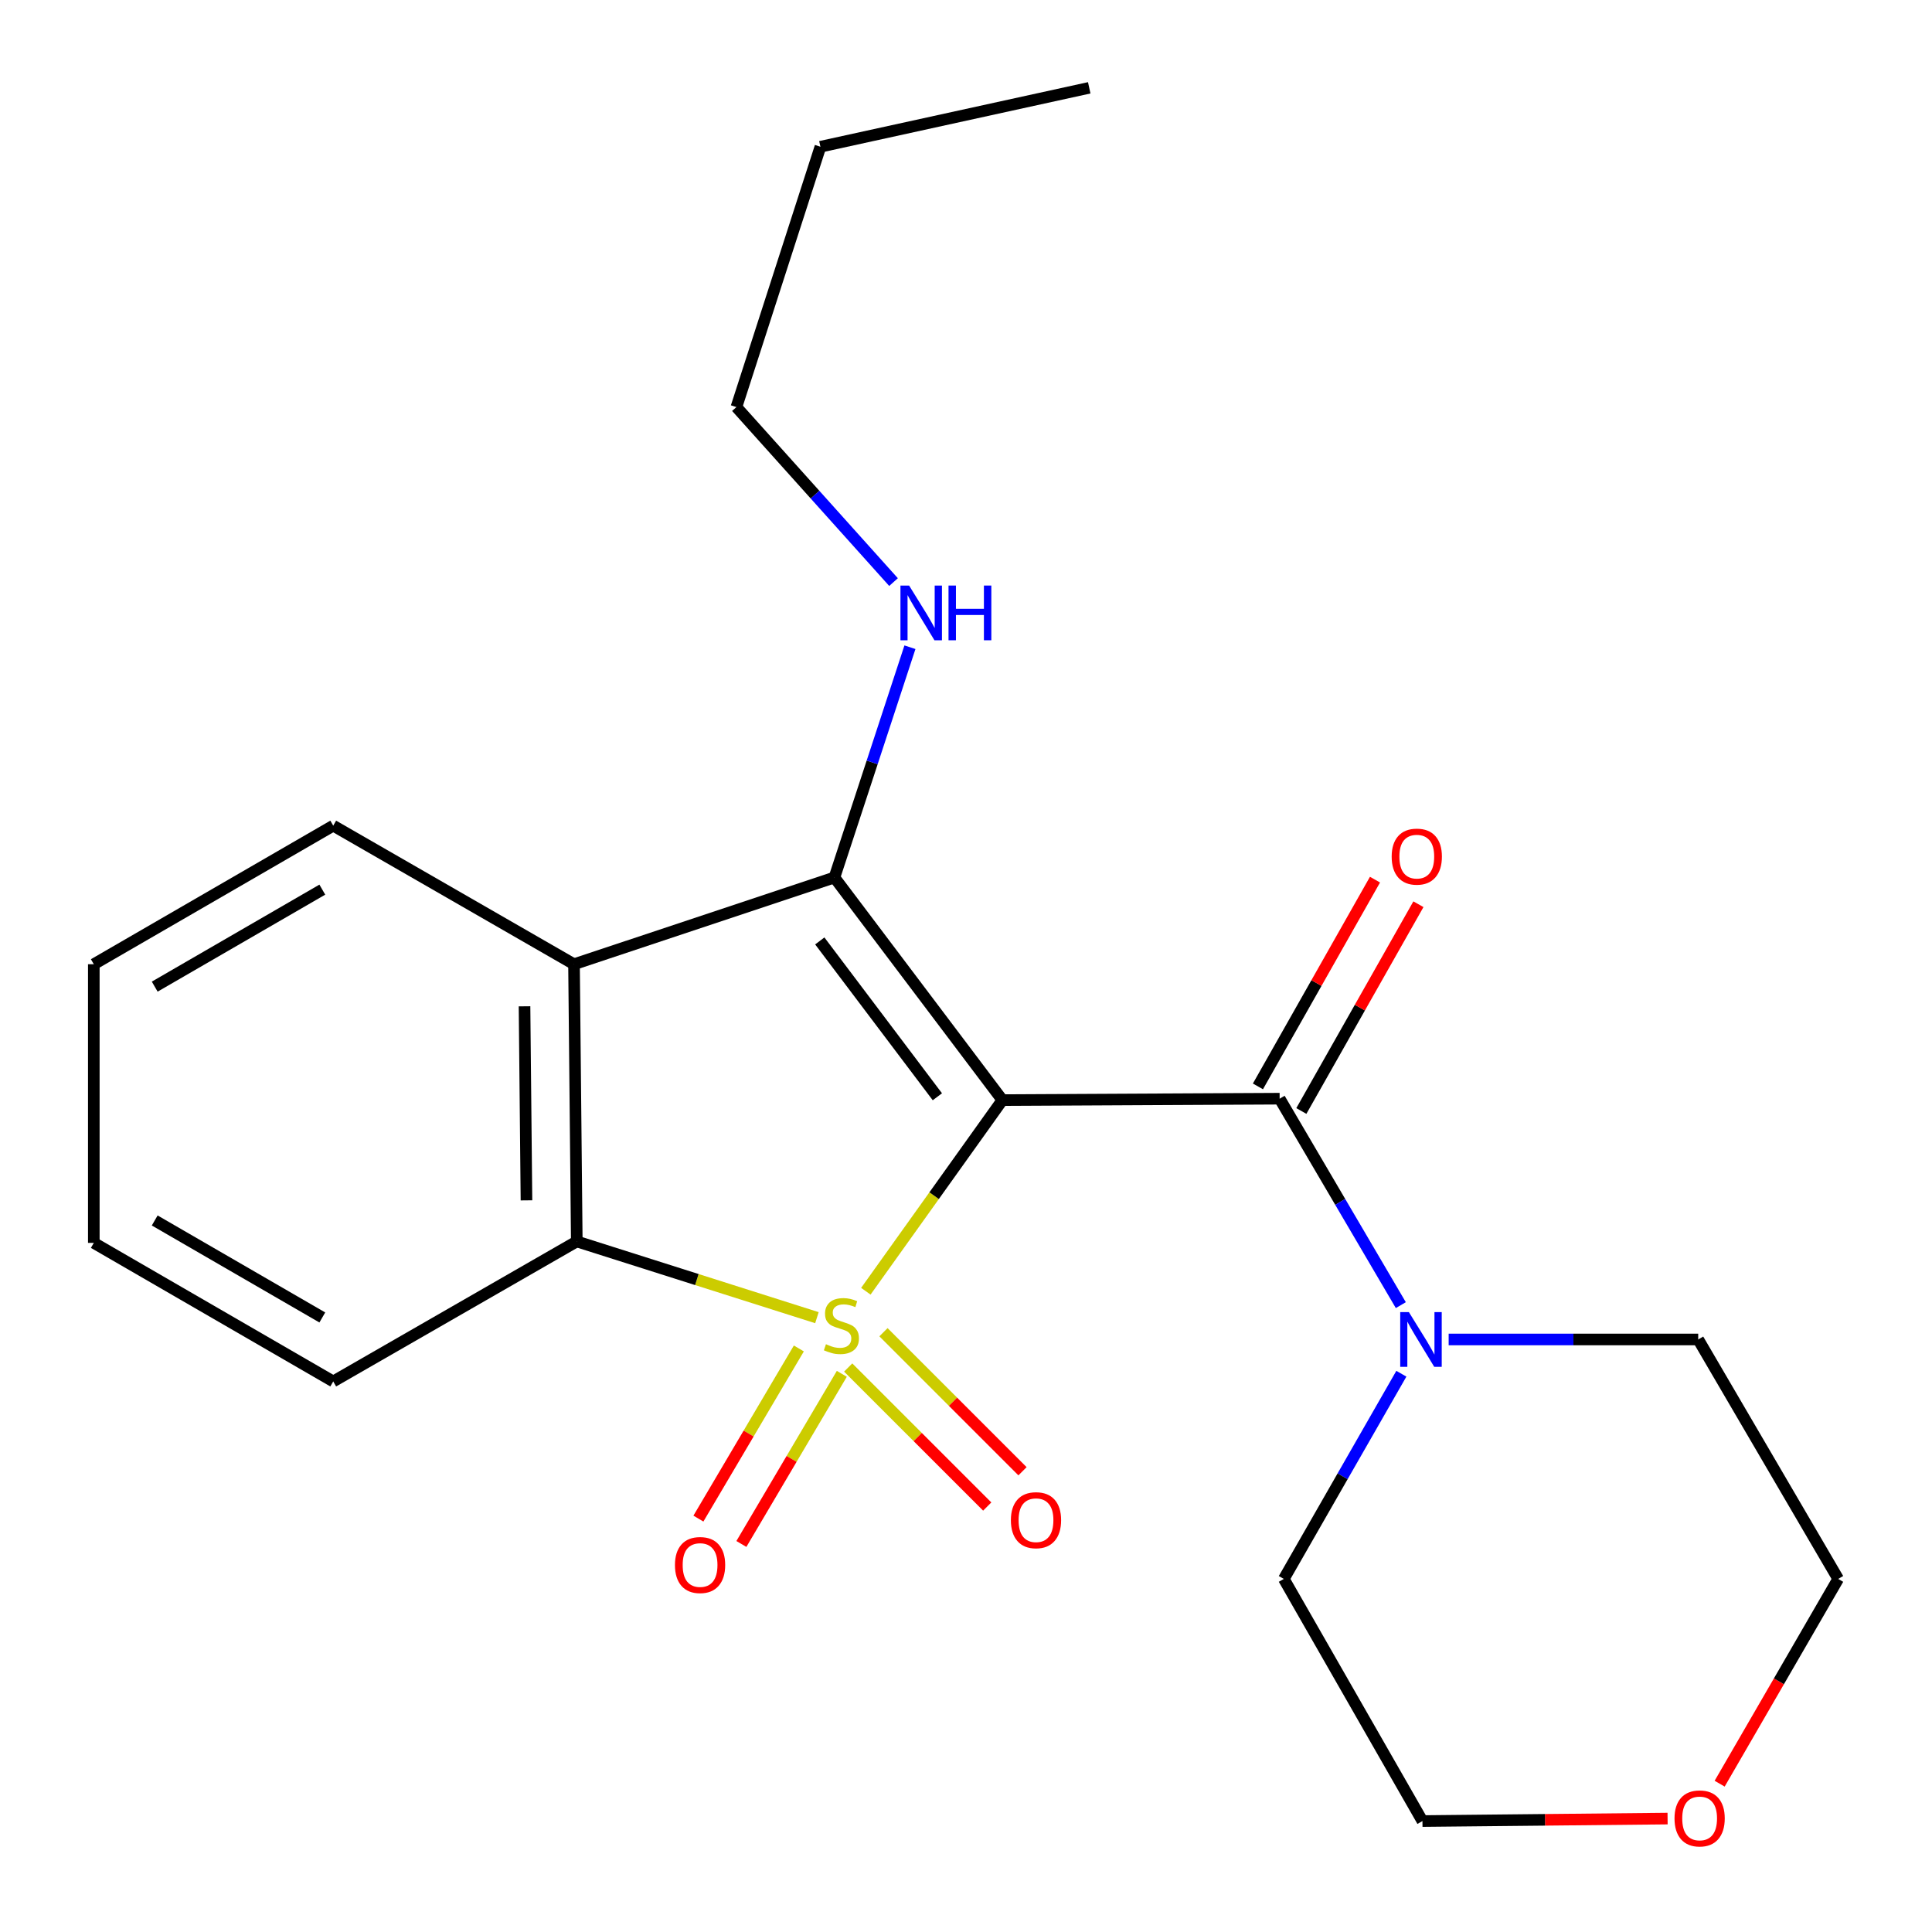 <?xml version='1.0' encoding='iso-8859-1'?>
<svg version='1.1' baseProfile='full'
              xmlns='http://www.w3.org/2000/svg'
                      xmlns:rdkit='http://www.rdkit.org/xml'
                      xmlns:xlink='http://www.w3.org/1999/xlink'
                  xml:space='preserve'
width='1000px' height='1000px' viewBox='0 0 1000 1000'>
<!-- END OF HEADER -->
<rect style='opacity:1.0;fill:#FFFFFF;stroke:none' width='1000' height='1000' x='0' y='0'> </rect>
<path class='bond-0' d='M 448.16,668.342 L 483.501,618.876' style='fill:none;fill-rule:evenodd;stroke:#CCCC00;stroke-width:6px;stroke-linecap:butt;stroke-linejoin:miter;stroke-opacity:1' />
<path class='bond-0' d='M 483.501,618.876 L 518.841,569.41' style='fill:none;fill-rule:evenodd;stroke:#000000;stroke-width:6px;stroke-linecap:butt;stroke-linejoin:miter;stroke-opacity:1' />
<path class='bond-3' d='M 422.839,682.023 L 360.691,662.294' style='fill:none;fill-rule:evenodd;stroke:#CCCC00;stroke-width:6px;stroke-linecap:butt;stroke-linejoin:miter;stroke-opacity:1' />
<path class='bond-3' d='M 360.691,662.294 L 298.543,642.566' style='fill:none;fill-rule:evenodd;stroke:#000000;stroke-width:6px;stroke-linecap:butt;stroke-linejoin:miter;stroke-opacity:1' />
<path class='bond-6' d='M 439.021,707.819 L 475.004,743.802' style='fill:none;fill-rule:evenodd;stroke:#CCCC00;stroke-width:6px;stroke-linecap:butt;stroke-linejoin:miter;stroke-opacity:1' />
<path class='bond-6' d='M 475.004,743.802 L 510.987,779.785' style='fill:none;fill-rule:evenodd;stroke:#FF0000;stroke-width:6px;stroke-linecap:butt;stroke-linejoin:miter;stroke-opacity:1' />
<path class='bond-6' d='M 457.285,689.555 L 493.268,725.538' style='fill:none;fill-rule:evenodd;stroke:#CCCC00;stroke-width:6px;stroke-linecap:butt;stroke-linejoin:miter;stroke-opacity:1' />
<path class='bond-6' d='M 493.268,725.538 L 529.251,761.521' style='fill:none;fill-rule:evenodd;stroke:#FF0000;stroke-width:6px;stroke-linecap:butt;stroke-linejoin:miter;stroke-opacity:1' />
<path class='bond-7' d='M 413.482,697.958 L 387.489,741.991' style='fill:none;fill-rule:evenodd;stroke:#CCCC00;stroke-width:6px;stroke-linecap:butt;stroke-linejoin:miter;stroke-opacity:1' />
<path class='bond-7' d='M 387.489,741.991 L 361.495,786.024' style='fill:none;fill-rule:evenodd;stroke:#FF0000;stroke-width:6px;stroke-linecap:butt;stroke-linejoin:miter;stroke-opacity:1' />
<path class='bond-7' d='M 435.726,711.089 L 409.732,755.122' style='fill:none;fill-rule:evenodd;stroke:#CCCC00;stroke-width:6px;stroke-linecap:butt;stroke-linejoin:miter;stroke-opacity:1' />
<path class='bond-7' d='M 409.732,755.122 L 383.738,799.155' style='fill:none;fill-rule:evenodd;stroke:#FF0000;stroke-width:6px;stroke-linecap:butt;stroke-linejoin:miter;stroke-opacity:1' />
<path class='bond-1' d='M 518.841,569.41 L 431.896,454.181' style='fill:none;fill-rule:evenodd;stroke:#000000;stroke-width:6px;stroke-linecap:butt;stroke-linejoin:miter;stroke-opacity:1' />
<path class='bond-1' d='M 485.181,567.684 L 424.319,487.023' style='fill:none;fill-rule:evenodd;stroke:#000000;stroke-width:6px;stroke-linecap:butt;stroke-linejoin:miter;stroke-opacity:1' />
<path class='bond-2' d='M 518.841,569.41 L 662.34,568.678' style='fill:none;fill-rule:evenodd;stroke:#000000;stroke-width:6px;stroke-linecap:butt;stroke-linejoin:miter;stroke-opacity:1' />
<path class='bond-9' d='M 431.896,454.181 L 451.44,394.592' style='fill:none;fill-rule:evenodd;stroke:#000000;stroke-width:6px;stroke-linecap:butt;stroke-linejoin:miter;stroke-opacity:1' />
<path class='bond-9' d='M 451.44,394.592 L 470.985,335.003' style='fill:none;fill-rule:evenodd;stroke:#0000FF;stroke-width:6px;stroke-linecap:butt;stroke-linejoin:miter;stroke-opacity:1' />
<path class='bond-22' d='M 431.896,454.181 L 297.108,499.082' style='fill:none;fill-rule:evenodd;stroke:#000000;stroke-width:6px;stroke-linecap:butt;stroke-linejoin:miter;stroke-opacity:1' />
<path class='bond-5' d='M 662.34,568.678 L 693.701,622.106' style='fill:none;fill-rule:evenodd;stroke:#000000;stroke-width:6px;stroke-linecap:butt;stroke-linejoin:miter;stroke-opacity:1' />
<path class='bond-5' d='M 693.701,622.106 L 725.063,675.534' style='fill:none;fill-rule:evenodd;stroke:#0000FF;stroke-width:6px;stroke-linecap:butt;stroke-linejoin:miter;stroke-opacity:1' />
<path class='bond-8' d='M 673.578,575.042 L 703.874,521.535' style='fill:none;fill-rule:evenodd;stroke:#000000;stroke-width:6px;stroke-linecap:butt;stroke-linejoin:miter;stroke-opacity:1' />
<path class='bond-8' d='M 703.874,521.535 L 734.17,468.029' style='fill:none;fill-rule:evenodd;stroke:#FF0000;stroke-width:6px;stroke-linecap:butt;stroke-linejoin:miter;stroke-opacity:1' />
<path class='bond-8' d='M 651.101,562.315 L 681.397,508.809' style='fill:none;fill-rule:evenodd;stroke:#000000;stroke-width:6px;stroke-linecap:butt;stroke-linejoin:miter;stroke-opacity:1' />
<path class='bond-8' d='M 681.397,508.809 L 711.693,455.303' style='fill:none;fill-rule:evenodd;stroke:#FF0000;stroke-width:6px;stroke-linecap:butt;stroke-linejoin:miter;stroke-opacity:1' />
<path class='bond-4' d='M 298.543,642.566 L 297.108,499.082' style='fill:none;fill-rule:evenodd;stroke:#000000;stroke-width:6px;stroke-linecap:butt;stroke-linejoin:miter;stroke-opacity:1' />
<path class='bond-4' d='M 272.499,621.302 L 271.494,520.863' style='fill:none;fill-rule:evenodd;stroke:#000000;stroke-width:6px;stroke-linecap:butt;stroke-linejoin:miter;stroke-opacity:1' />
<path class='bond-12' d='M 298.543,642.566 L 172.479,715.033' style='fill:none;fill-rule:evenodd;stroke:#000000;stroke-width:6px;stroke-linecap:butt;stroke-linejoin:miter;stroke-opacity:1' />
<path class='bond-11' d='M 297.108,499.082 L 172.479,427.361' style='fill:none;fill-rule:evenodd;stroke:#000000;stroke-width:6px;stroke-linecap:butt;stroke-linejoin:miter;stroke-opacity:1' />
<path class='bond-13' d='M 749.823,693.307 L 814.408,693.307' style='fill:none;fill-rule:evenodd;stroke:#0000FF;stroke-width:6px;stroke-linecap:butt;stroke-linejoin:miter;stroke-opacity:1' />
<path class='bond-13' d='M 814.408,693.307 L 878.994,693.307' style='fill:none;fill-rule:evenodd;stroke:#000000;stroke-width:6px;stroke-linecap:butt;stroke-linejoin:miter;stroke-opacity:1' />
<path class='bond-14' d='M 725.34,711.038 L 694.923,764.142' style='fill:none;fill-rule:evenodd;stroke:#0000FF;stroke-width:6px;stroke-linecap:butt;stroke-linejoin:miter;stroke-opacity:1' />
<path class='bond-14' d='M 694.923,764.142 L 664.507,817.246' style='fill:none;fill-rule:evenodd;stroke:#000000;stroke-width:6px;stroke-linecap:butt;stroke-linejoin:miter;stroke-opacity:1' />
<path class='bond-17' d='M 462.491,301.291 L 421.83,255.999' style='fill:none;fill-rule:evenodd;stroke:#0000FF;stroke-width:6px;stroke-linecap:butt;stroke-linejoin:miter;stroke-opacity:1' />
<path class='bond-17' d='M 421.83,255.999 L 381.169,210.707' style='fill:none;fill-rule:evenodd;stroke:#000000;stroke-width:6px;stroke-linecap:butt;stroke-linejoin:miter;stroke-opacity:1' />
<path class='bond-10' d='M 863.139,941.296 L 799.697,941.937' style='fill:none;fill-rule:evenodd;stroke:#FF0000;stroke-width:6px;stroke-linecap:butt;stroke-linejoin:miter;stroke-opacity:1' />
<path class='bond-10' d='M 799.697,941.937 L 736.256,942.578' style='fill:none;fill-rule:evenodd;stroke:#000000;stroke-width:6px;stroke-linecap:butt;stroke-linejoin:miter;stroke-opacity:1' />
<path class='bond-24' d='M 890.088,923.23 L 920.767,870.238' style='fill:none;fill-rule:evenodd;stroke:#FF0000;stroke-width:6px;stroke-linecap:butt;stroke-linejoin:miter;stroke-opacity:1' />
<path class='bond-24' d='M 920.767,870.238 L 951.446,817.246' style='fill:none;fill-rule:evenodd;stroke:#000000;stroke-width:6px;stroke-linecap:butt;stroke-linejoin:miter;stroke-opacity:1' />
<path class='bond-23' d='M 172.479,427.361 L 48.554,499.082' style='fill:none;fill-rule:evenodd;stroke:#000000;stroke-width:6px;stroke-linecap:butt;stroke-linejoin:miter;stroke-opacity:1' />
<path class='bond-23' d='M 166.829,460.475 L 80.081,510.679' style='fill:none;fill-rule:evenodd;stroke:#000000;stroke-width:6px;stroke-linecap:butt;stroke-linejoin:miter;stroke-opacity:1' />
<path class='bond-20' d='M 172.479,715.033 L 48.554,643.312' style='fill:none;fill-rule:evenodd;stroke:#000000;stroke-width:6px;stroke-linecap:butt;stroke-linejoin:miter;stroke-opacity:1' />
<path class='bond-20' d='M 166.829,681.919 L 80.081,631.714' style='fill:none;fill-rule:evenodd;stroke:#000000;stroke-width:6px;stroke-linecap:butt;stroke-linejoin:miter;stroke-opacity:1' />
<path class='bond-16' d='M 878.994,693.307 L 951.446,817.246' style='fill:none;fill-rule:evenodd;stroke:#000000;stroke-width:6px;stroke-linecap:butt;stroke-linejoin:miter;stroke-opacity:1' />
<path class='bond-15' d='M 664.507,817.246 L 736.256,942.578' style='fill:none;fill-rule:evenodd;stroke:#000000;stroke-width:6px;stroke-linecap:butt;stroke-linejoin:miter;stroke-opacity:1' />
<path class='bond-18' d='M 381.169,210.707 L 424.649,75.948' style='fill:none;fill-rule:evenodd;stroke:#000000;stroke-width:6px;stroke-linecap:butt;stroke-linejoin:miter;stroke-opacity:1' />
<path class='bond-21' d='M 424.649,75.948 L 563.785,45.455' style='fill:none;fill-rule:evenodd;stroke:#000000;stroke-width:6px;stroke-linecap:butt;stroke-linejoin:miter;stroke-opacity:1' />
<path class='bond-19' d='M 48.554,499.082 L 48.554,643.312' style='fill:none;fill-rule:evenodd;stroke:#000000;stroke-width:6px;stroke-linecap:butt;stroke-linejoin:miter;stroke-opacity:1' />
<path  class='atom-0' d='M 427.512 695.766
Q 427.832 695.886, 429.152 696.446
Q 430.472 697.006, 431.912 697.366
Q 433.392 697.686, 434.832 697.686
Q 437.512 697.686, 439.072 696.406
Q 440.632 695.086, 440.632 692.806
Q 440.632 691.246, 439.832 690.286
Q 439.072 689.326, 437.872 688.806
Q 436.672 688.286, 434.672 687.686
Q 432.152 686.926, 430.632 686.206
Q 429.152 685.486, 428.072 683.966
Q 427.032 682.446, 427.032 679.886
Q 427.032 676.326, 429.432 674.126
Q 431.872 671.926, 436.672 671.926
Q 439.952 671.926, 443.672 673.486
L 442.752 676.566
Q 439.352 675.166, 436.792 675.166
Q 434.032 675.166, 432.512 676.326
Q 430.992 677.446, 431.032 679.406
Q 431.032 680.926, 431.792 681.846
Q 432.592 682.766, 433.712 683.286
Q 434.872 683.806, 436.792 684.406
Q 439.352 685.206, 440.872 686.006
Q 442.392 686.806, 443.472 688.446
Q 444.592 690.046, 444.592 692.806
Q 444.592 696.726, 441.952 698.846
Q 439.352 700.926, 434.992 700.926
Q 432.472 700.926, 430.552 700.366
Q 428.672 699.846, 426.432 698.926
L 427.512 695.766
' fill='#CCCC00'/>
<path  class='atom-6' d='M 729.235 679.147
L 738.515 694.147
Q 739.435 695.627, 740.915 698.307
Q 742.395 700.987, 742.475 701.147
L 742.475 679.147
L 746.235 679.147
L 746.235 707.467
L 742.355 707.467
L 732.395 691.067
Q 731.235 689.147, 729.995 686.947
Q 728.795 684.747, 728.435 684.067
L 728.435 707.467
L 724.755 707.467
L 724.755 679.147
L 729.235 679.147
' fill='#0000FF'/>
<path  class='atom-7' d='M 523.233 786.847
Q 523.233 780.047, 526.593 776.247
Q 529.953 772.447, 536.233 772.447
Q 542.513 772.447, 545.873 776.247
Q 549.233 780.047, 549.233 786.847
Q 549.233 793.727, 545.833 797.647
Q 542.433 801.527, 536.233 801.527
Q 529.993 801.527, 526.593 797.647
Q 523.233 793.767, 523.233 786.847
M 536.233 798.327
Q 540.553 798.327, 542.873 795.447
Q 545.233 792.527, 545.233 786.847
Q 545.233 781.287, 542.873 778.487
Q 540.553 775.647, 536.233 775.647
Q 531.913 775.647, 529.553 778.447
Q 527.233 781.247, 527.233 786.847
Q 527.233 792.567, 529.553 795.447
Q 531.913 798.327, 536.233 798.327
' fill='#FF0000'/>
<path  class='atom-8' d='M 349.356 810.051
Q 349.356 803.251, 352.716 799.451
Q 356.076 795.651, 362.356 795.651
Q 368.636 795.651, 371.996 799.451
Q 375.356 803.251, 375.356 810.051
Q 375.356 816.931, 371.956 820.851
Q 368.556 824.731, 362.356 824.731
Q 356.116 824.731, 352.716 820.851
Q 349.356 816.971, 349.356 810.051
M 362.356 821.531
Q 366.676 821.531, 368.996 818.651
Q 371.356 815.731, 371.356 810.051
Q 371.356 804.491, 368.996 801.691
Q 366.676 798.851, 362.356 798.851
Q 358.036 798.851, 355.676 801.651
Q 353.356 804.451, 353.356 810.051
Q 353.356 815.771, 355.676 818.651
Q 358.036 821.531, 362.356 821.531
' fill='#FF0000'/>
<path  class='atom-9' d='M 720.328 443.384
Q 720.328 436.584, 723.688 432.784
Q 727.048 428.984, 733.328 428.984
Q 739.608 428.984, 742.968 432.784
Q 746.328 436.584, 746.328 443.384
Q 746.328 450.264, 742.928 454.184
Q 739.528 458.064, 733.328 458.064
Q 727.088 458.064, 723.688 454.184
Q 720.328 450.304, 720.328 443.384
M 733.328 454.864
Q 737.648 454.864, 739.968 451.984
Q 742.328 449.064, 742.328 443.384
Q 742.328 437.824, 739.968 435.024
Q 737.648 432.184, 733.328 432.184
Q 729.008 432.184, 726.648 434.984
Q 724.328 437.784, 724.328 443.384
Q 724.328 449.104, 726.648 451.984
Q 729.008 454.864, 733.328 454.864
' fill='#FF0000'/>
<path  class='atom-10' d='M 470.551 303.081
L 479.831 318.081
Q 480.751 319.561, 482.231 322.241
Q 483.711 324.921, 483.791 325.081
L 483.791 303.081
L 487.551 303.081
L 487.551 331.401
L 483.671 331.401
L 473.711 315.001
Q 472.551 313.081, 471.311 310.881
Q 470.111 308.681, 469.751 308.001
L 469.751 331.401
L 466.071 331.401
L 466.071 303.081
L 470.551 303.081
' fill='#0000FF'/>
<path  class='atom-10' d='M 490.951 303.081
L 494.791 303.081
L 494.791 315.121
L 509.271 315.121
L 509.271 303.081
L 513.111 303.081
L 513.111 331.401
L 509.271 331.401
L 509.271 318.321
L 494.791 318.321
L 494.791 331.401
L 490.951 331.401
L 490.951 303.081
' fill='#0000FF'/>
<path  class='atom-11' d='M 866.726 941.209
Q 866.726 934.409, 870.086 930.609
Q 873.446 926.809, 879.726 926.809
Q 886.006 926.809, 889.366 930.609
Q 892.726 934.409, 892.726 941.209
Q 892.726 948.089, 889.326 952.009
Q 885.926 955.889, 879.726 955.889
Q 873.486 955.889, 870.086 952.009
Q 866.726 948.129, 866.726 941.209
M 879.726 952.689
Q 884.046 952.689, 886.366 949.809
Q 888.726 946.889, 888.726 941.209
Q 888.726 935.649, 886.366 932.849
Q 884.046 930.009, 879.726 930.009
Q 875.406 930.009, 873.046 932.809
Q 870.726 935.609, 870.726 941.209
Q 870.726 946.929, 873.046 949.809
Q 875.406 952.689, 879.726 952.689
' fill='#FF0000'/>
</svg>
